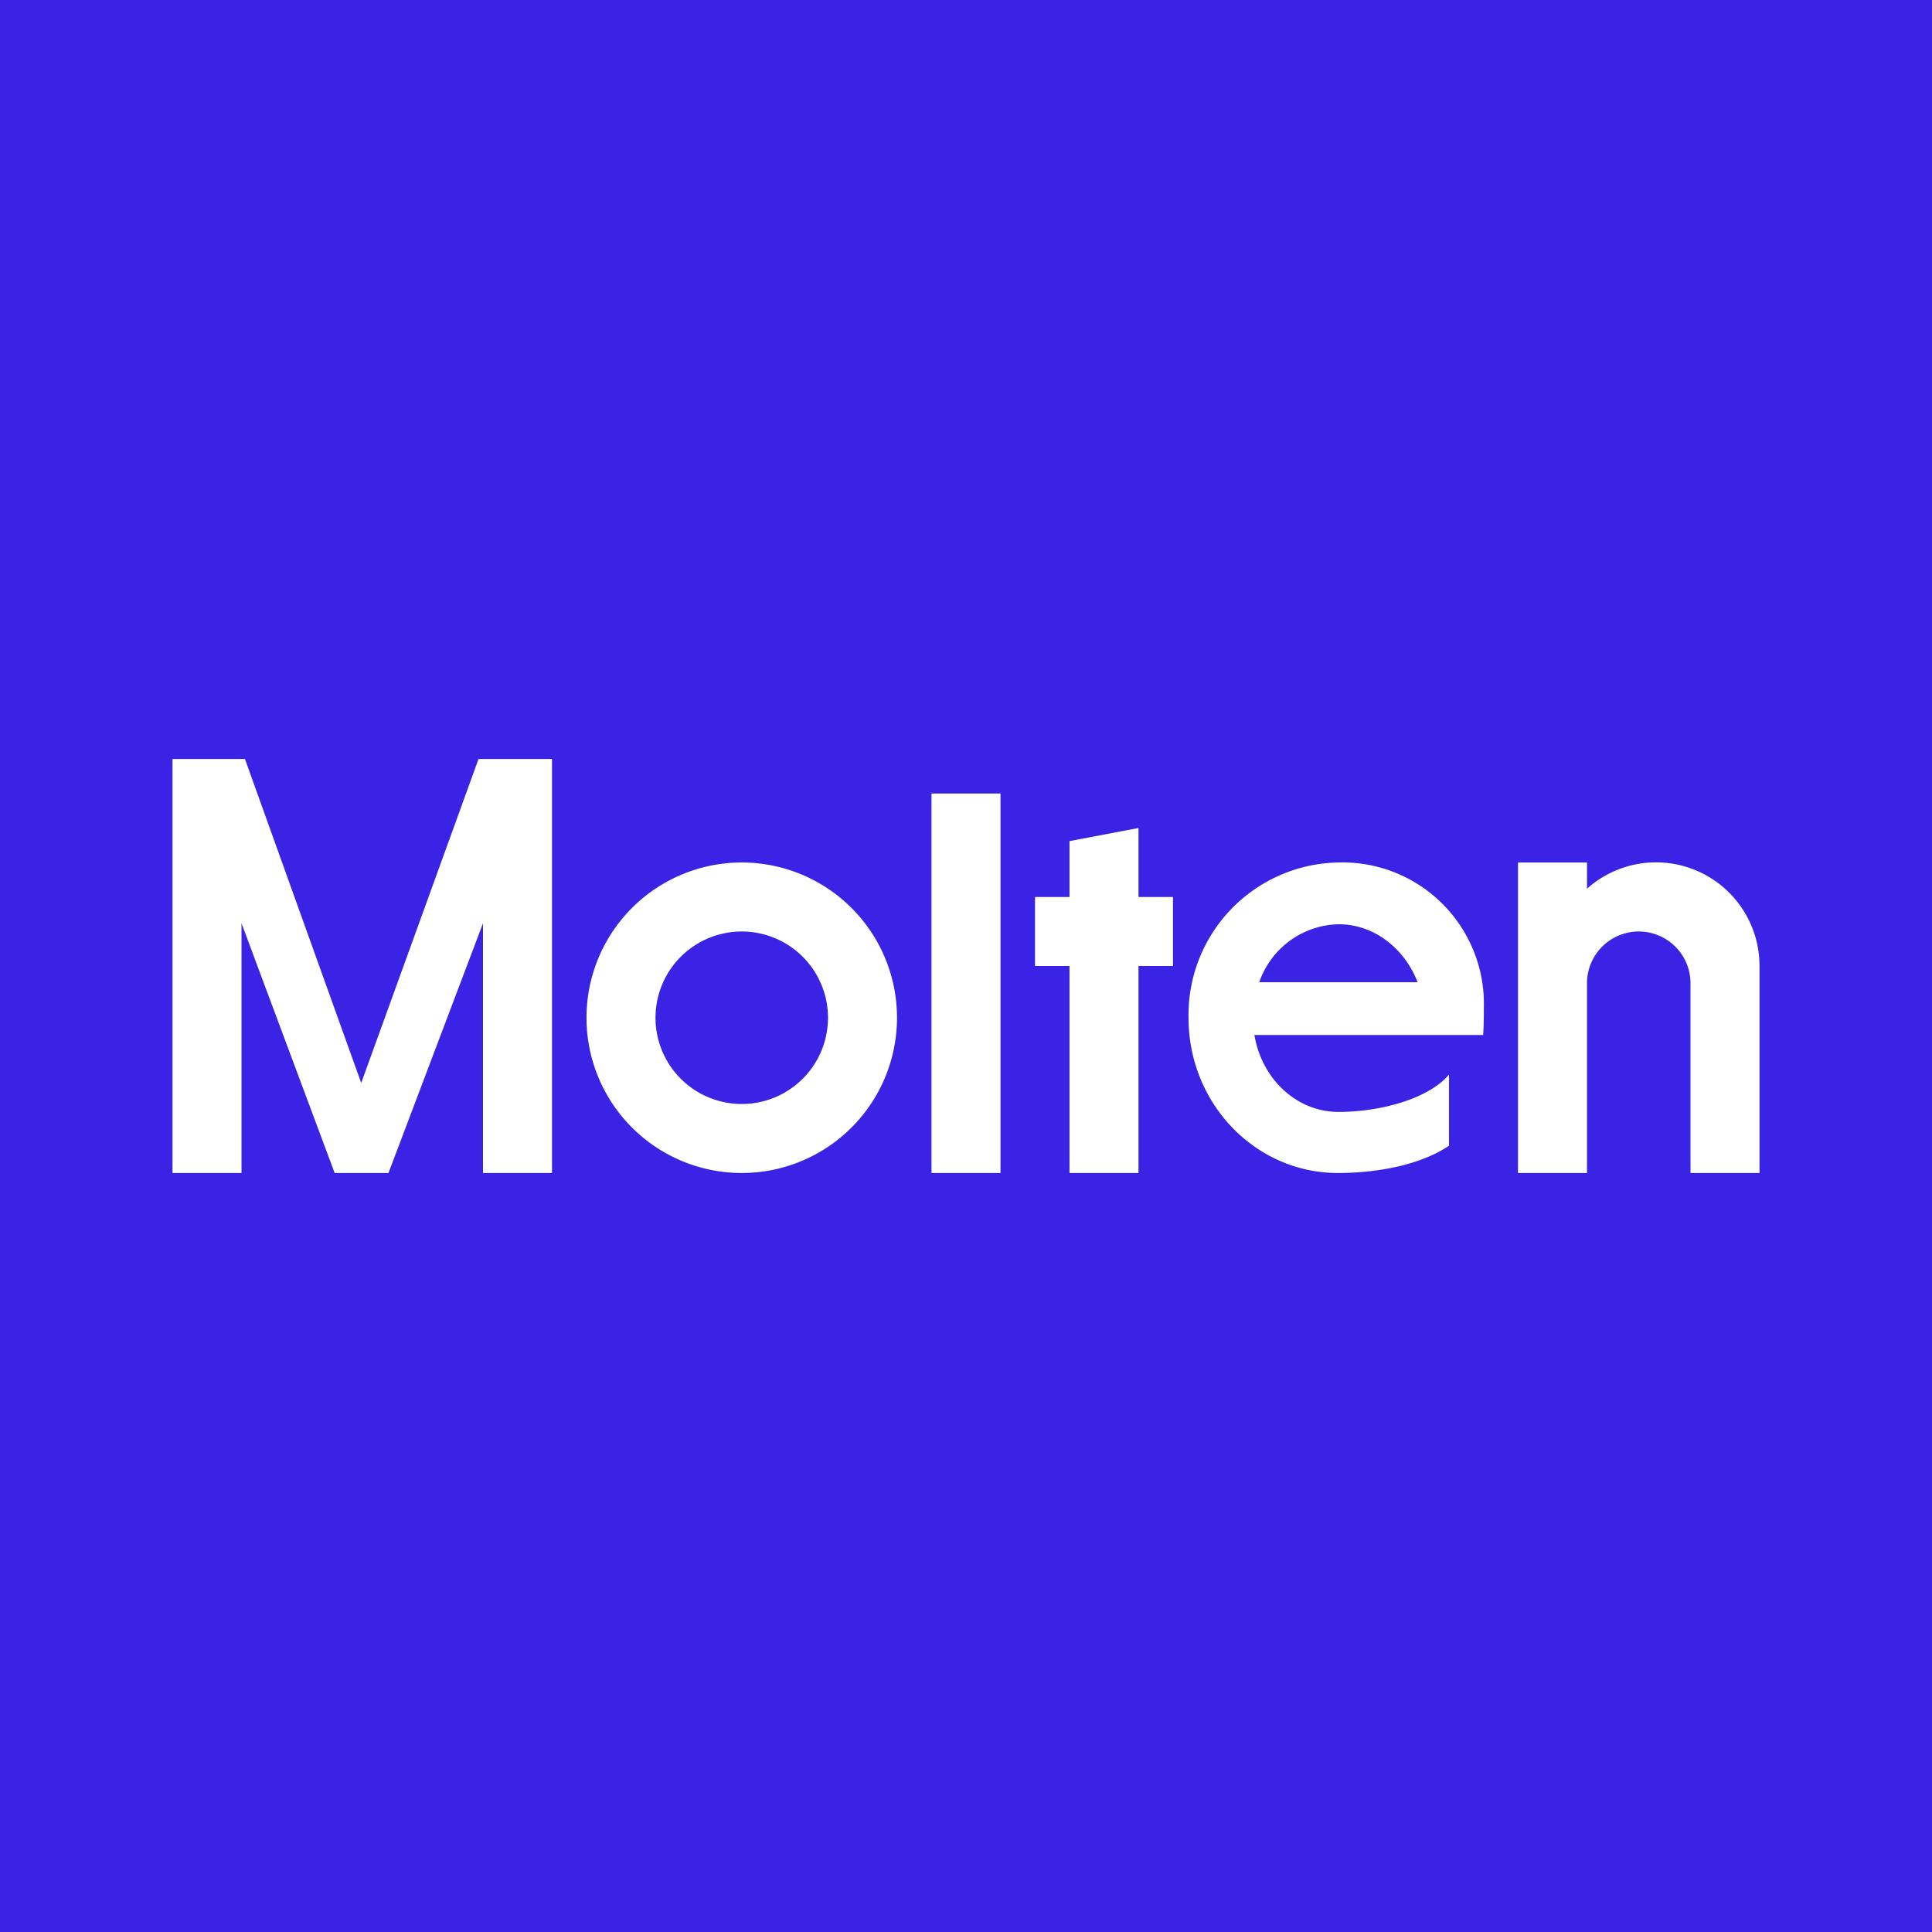 <svg width="56" height="56" viewBox="0 0 56 56" xmlns="http://www.w3.org/2000/svg"><path fill="#3B23E6" d="M0 0h56v56H0z"/><path fill-rule="evenodd" d="M5 34V22h2.1l3.37 9.39 3.4-9.39H16v12h-2v-7.24L11.26 34H9.7L7 26.76V34H5Zm21-4.5a4.5 4.5 0 1 1-9 0 4.5 4.5 0 0 1 9 0Zm-2 0a2.5 2.5 0 1 1-5 0 2.5 2.5 0 0 1 5 0ZM38.78 34c1.05 0 2.34-.2 3.22-.79v-2.06c-.63.73-2.05 1.08-3.2 1.08-1.22 0-2.23-.96-2.44-2.23H42.99c.02-.3.02-.6.02-.78A4.1 4.1 0 0 0 38.78 25a4.42 4.42 0 0 0-4.33 4.5c0 2.49 1.94 4.5 4.33 4.5Zm2.3-5.53H36.5a2.49 2.49 0 0 1 2.3-1.68c1.03 0 1.91.7 2.29 1.68ZM29 23h-2v11h2V23Zm17 2.76V25h-2v9h2v-5.5a1.5 1.5 0 0 1 3 0V34h2v-6a3 3 0 0 0-5-2.24Zm-15-1.38 2-.38v2h1v2h-1v6h-2v-6h-1v-2h1v-1.62Z" fill="#fff"/></svg>